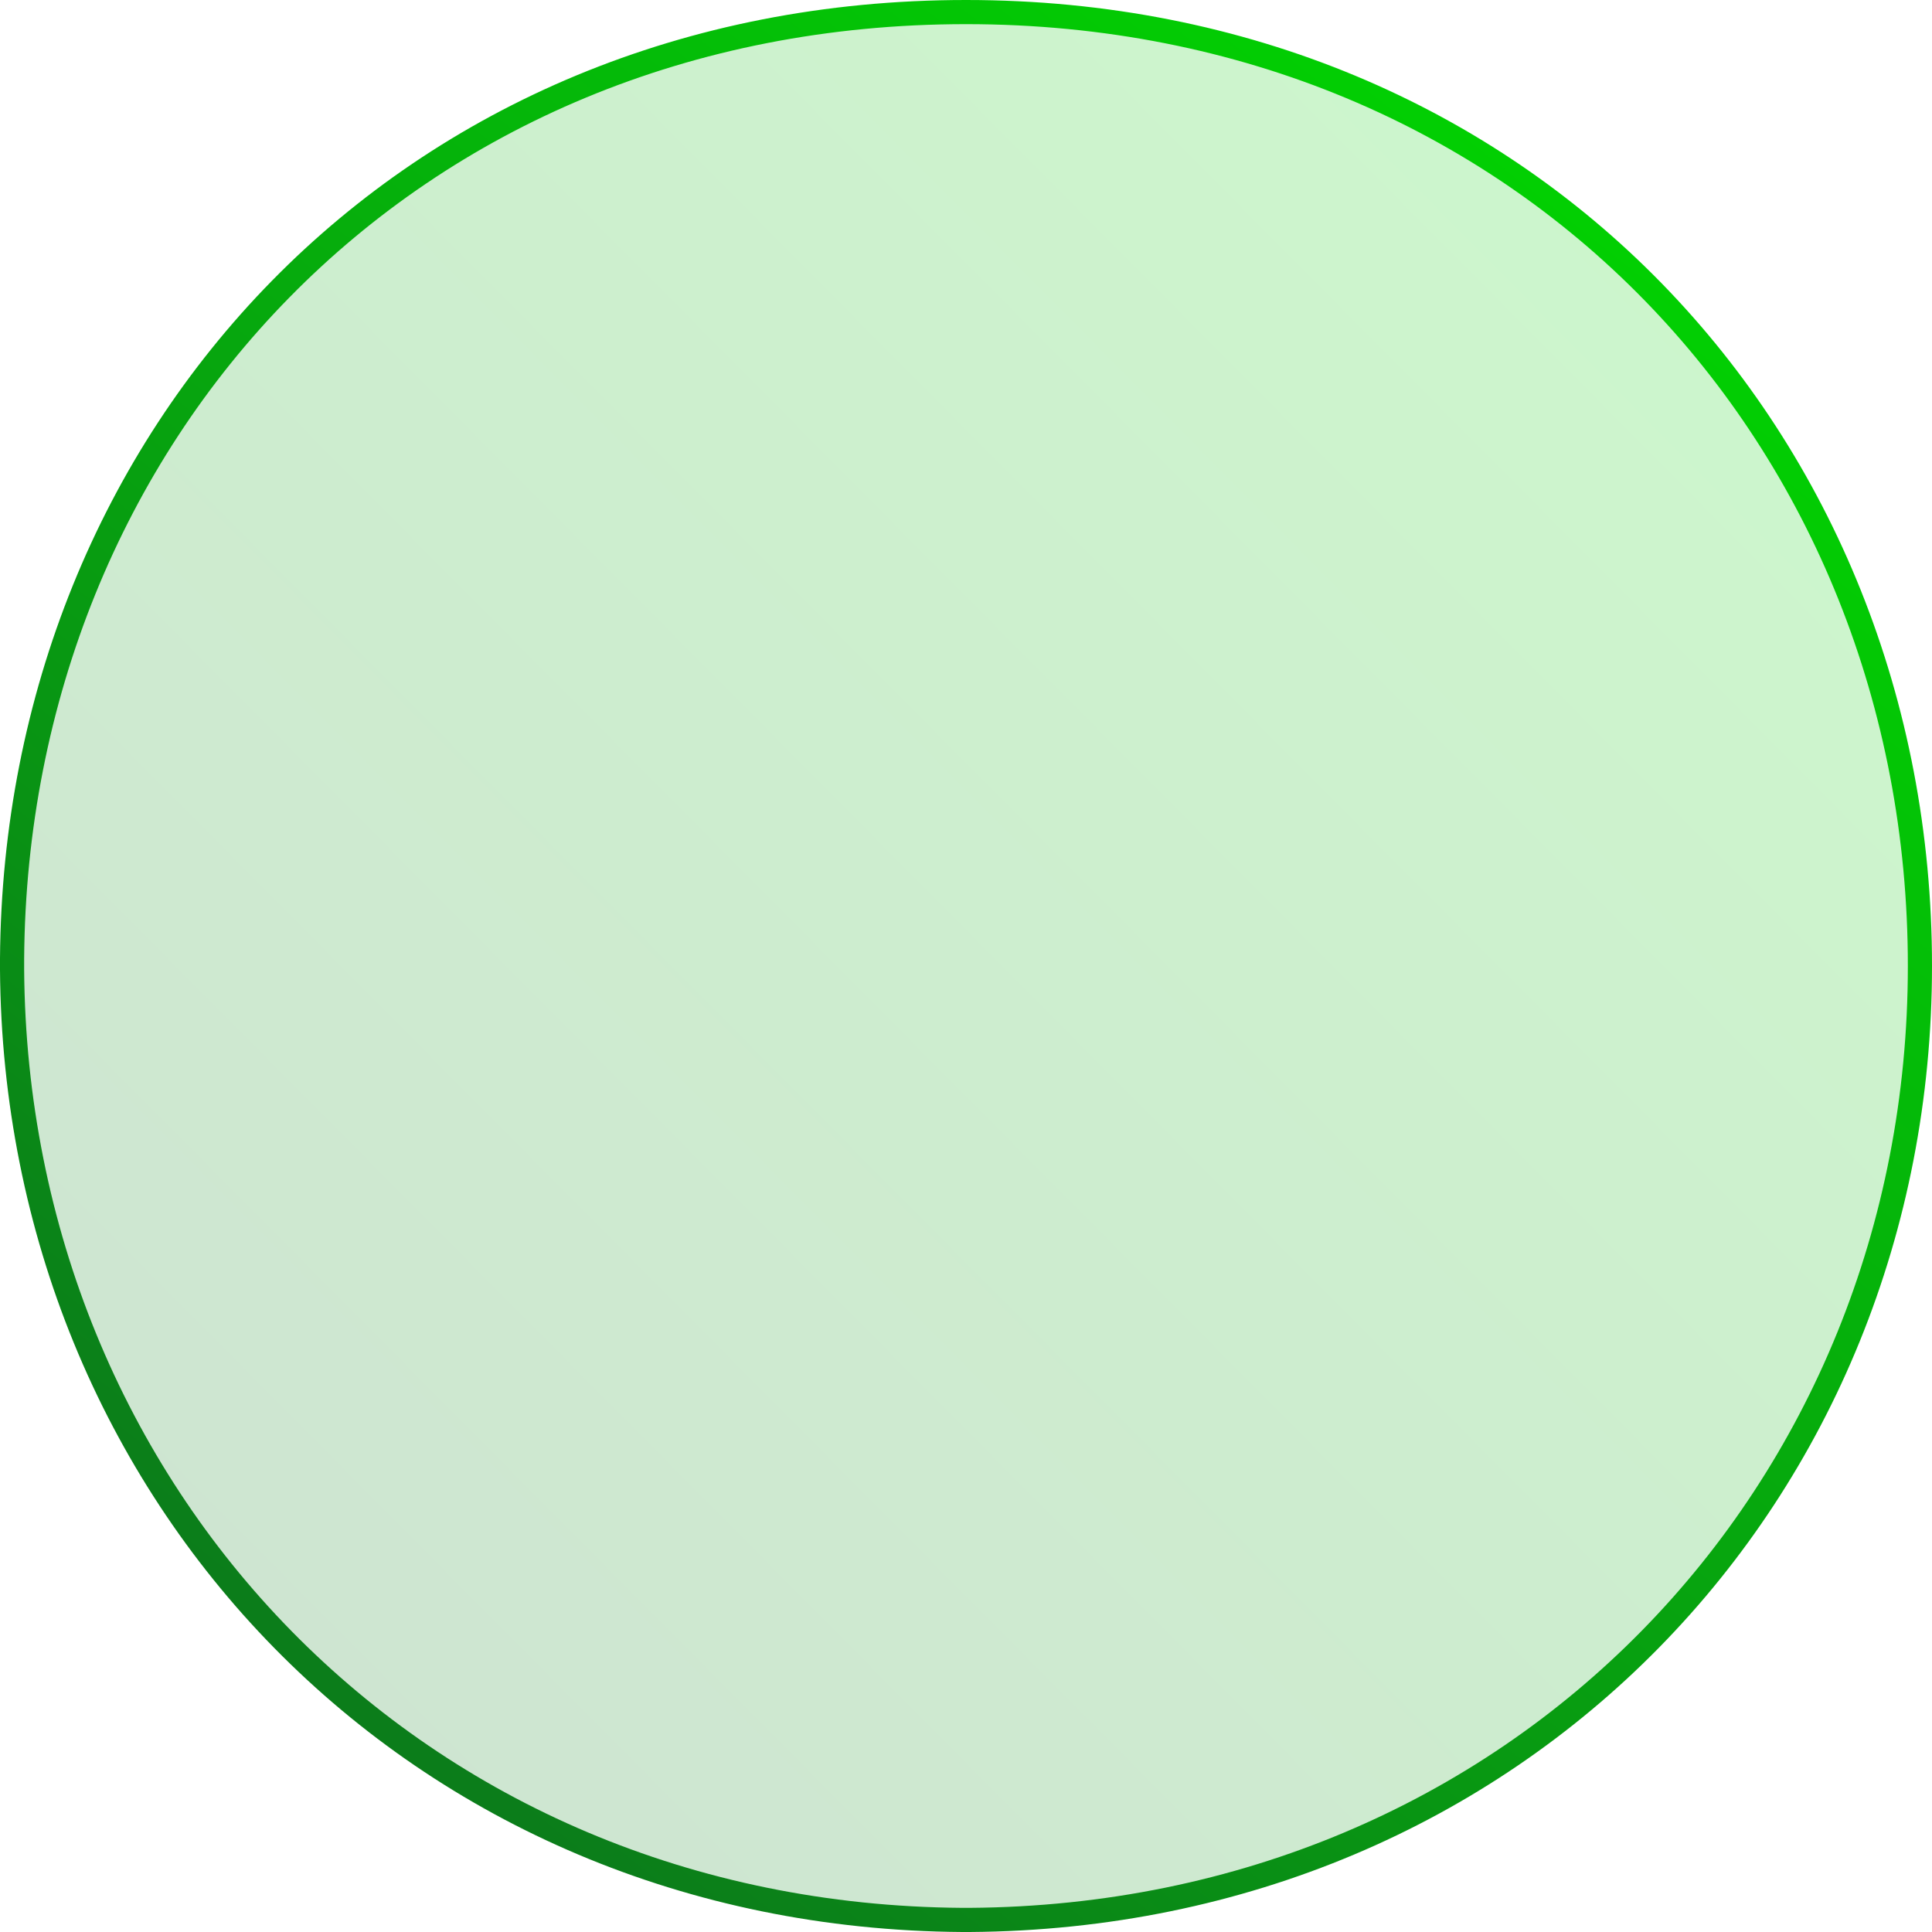 <?xml version="1.0" encoding="UTF-8"?> <svg xmlns="http://www.w3.org/2000/svg" width="160" height="160" viewBox="0 0 160 160" fill="none"> <path d="M80.302 159C80.301 159 80.301 159 80.3 159H79.7C79.7 159 79.699 159 79.698 159C34.288 158.694 1.305 123.635 1 80.305V79.386C1.305 36.052 33.678 1 80 1C126.322 1 159 36.36 159 80C159 123.631 125.717 158.694 80.302 159Z" fill="url(#paint0_linear_351_857)" fill-opacity="0.2" stroke="url(#paint1_linear_351_857)" stroke-width="2"></path> <defs> <linearGradient id="paint0_linear_351_857" x1="23.22" y1="137.054" x2="137.739" y2="23.412" gradientUnits="userSpaceOnUse"> <stop stop-color="#0B7D1A"></stop> <stop offset="1" stop-color="#02D002"></stop> </linearGradient> <linearGradient id="paint1_linear_351_857" x1="29.189" y1="139.459" x2="128.649" y2="13.514" gradientUnits="userSpaceOnUse"> <stop stop-color="#0B7D1A"></stop> <stop offset="1" stop-color="#02D002"></stop> </linearGradient> </defs> </svg> 